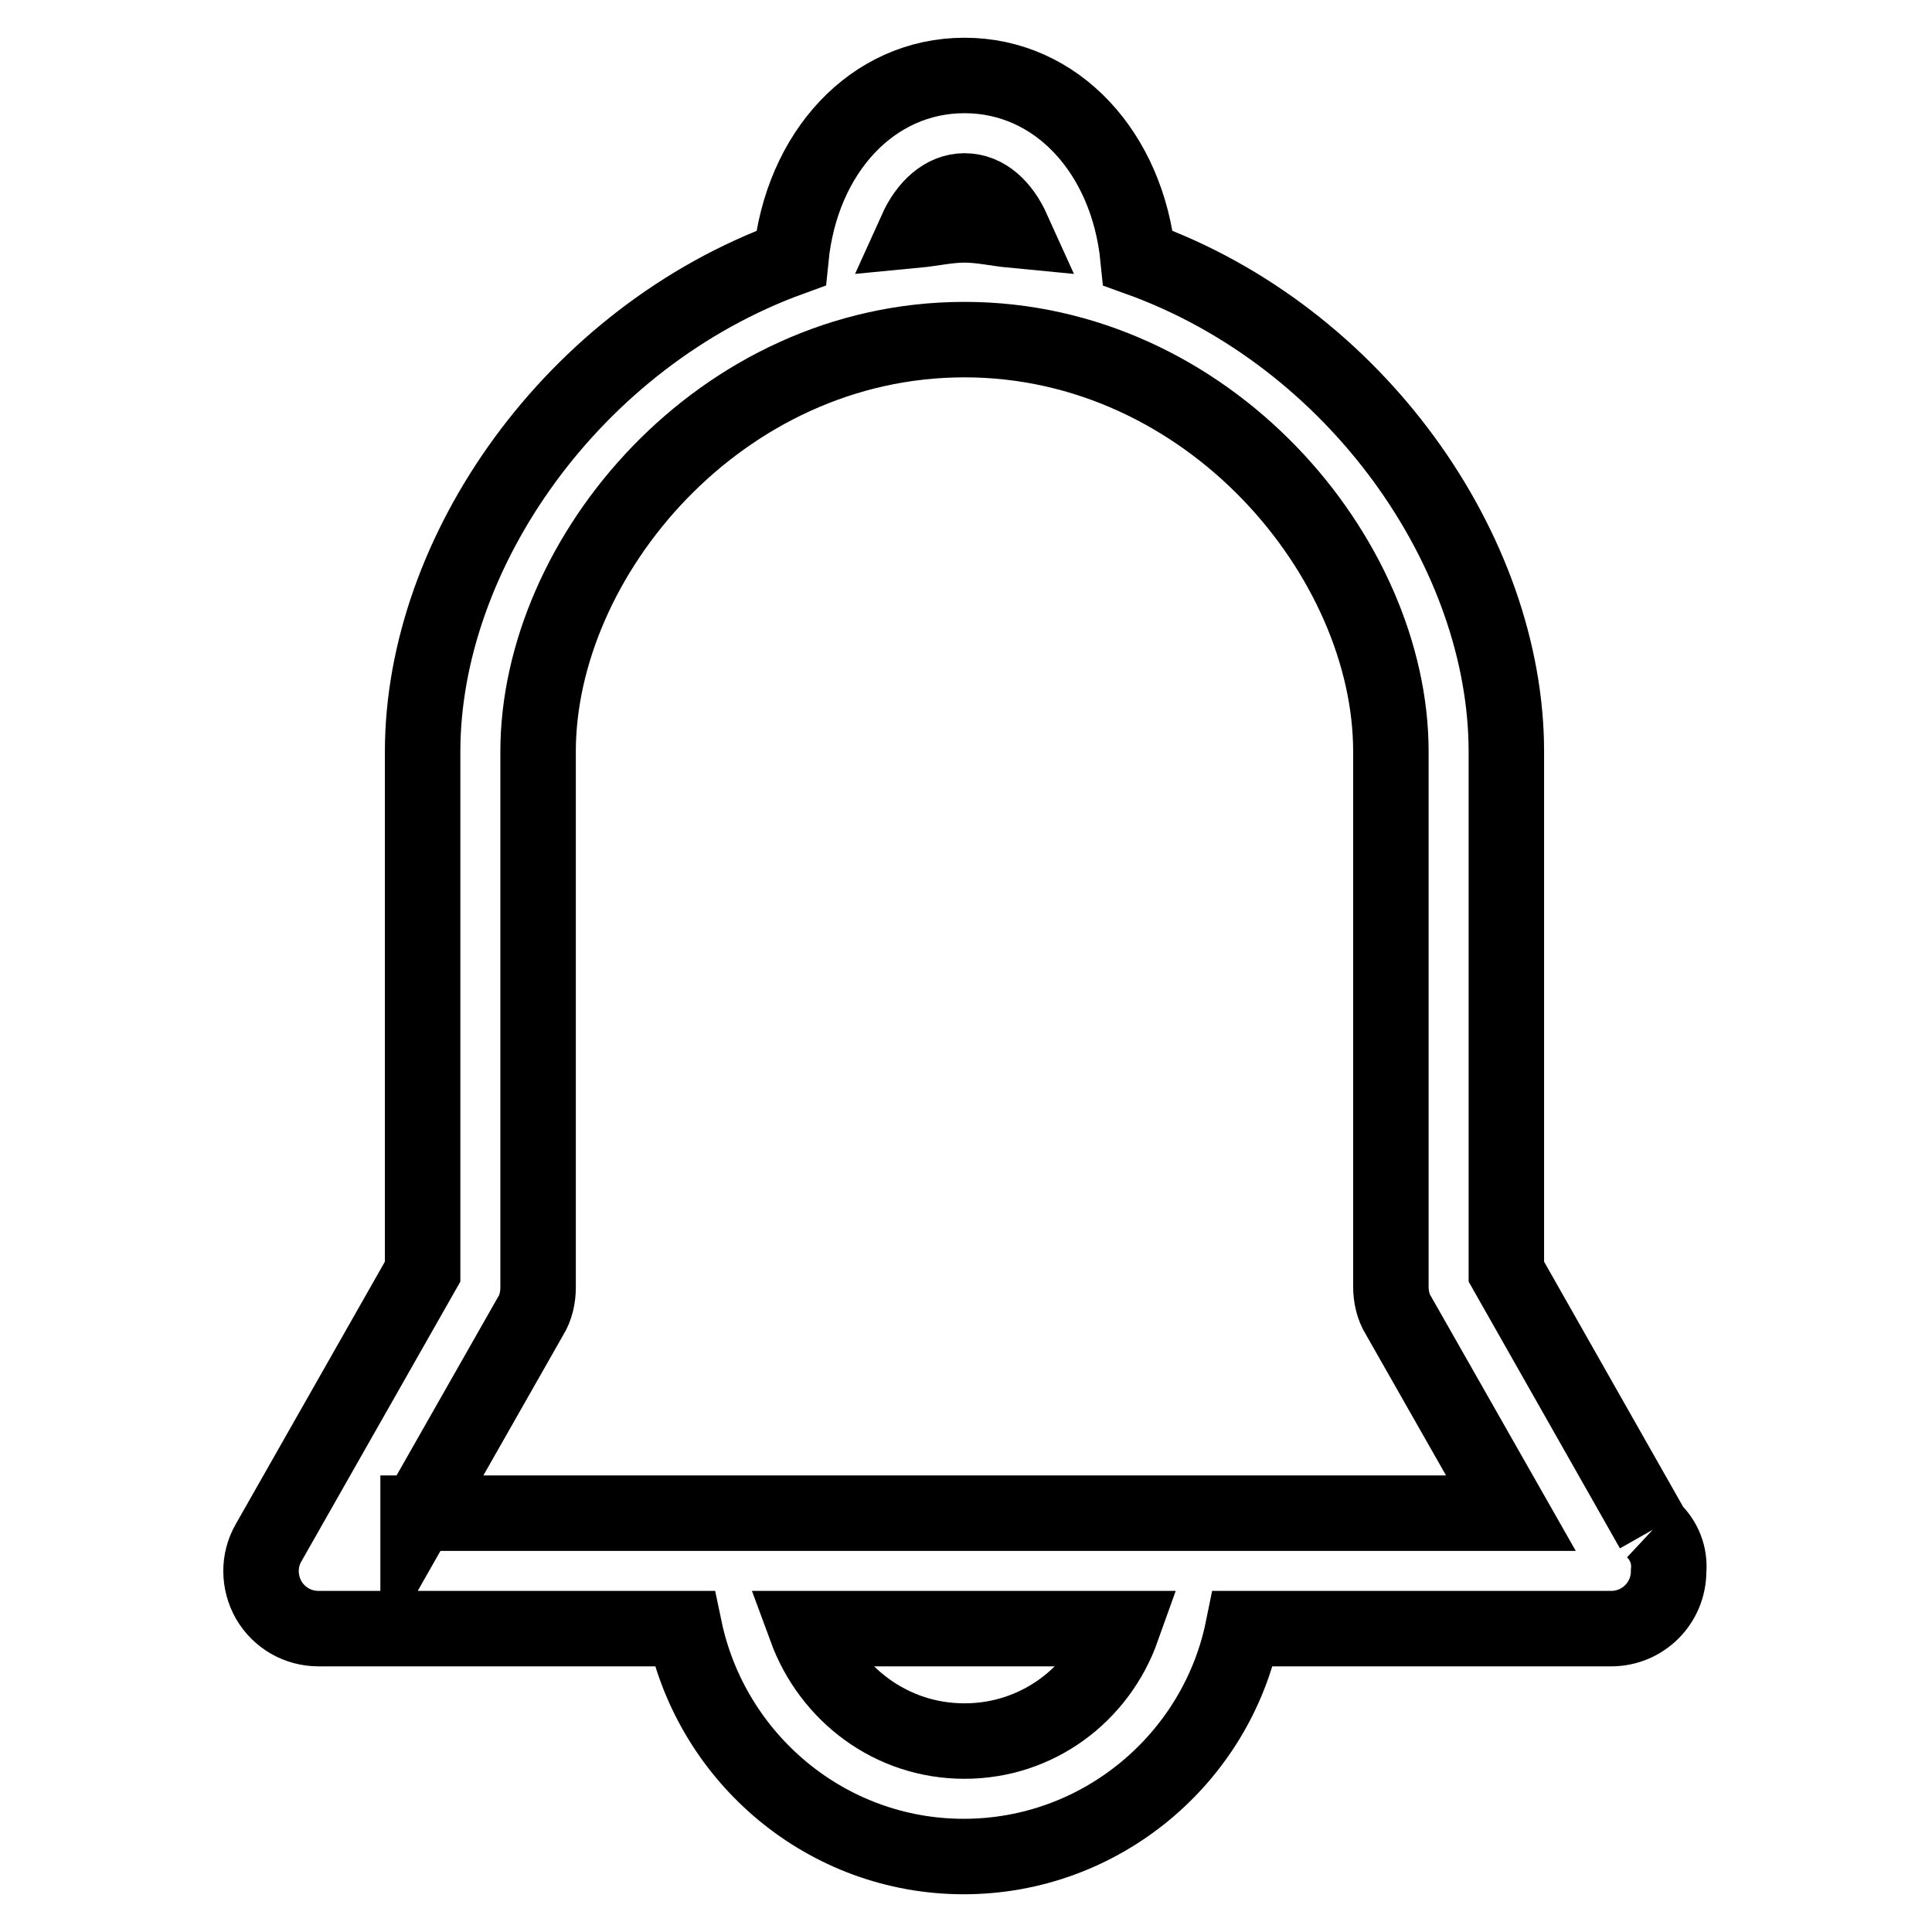 <?xml version="1.0" encoding="utf-8"?>
<!-- Svg Vector Icons : http://www.onlinewebfonts.com/icon -->
<!DOCTYPE svg PUBLIC "-//W3C//DTD SVG 1.1//EN" "http://www.w3.org/Graphics/SVG/1.1/DTD/svg11.dtd">
<svg version="1.1" xmlns="http://www.w3.org/2000/svg" xmlns:xlink="http://www.w3.org/1999/xlink" x="0px" y="0px" viewBox="0 0 256 256" enable-background="new 0 0 256 256" xml:space="preserve">
<g> <path stroke-width="10" fill-opacity="0" stroke="#000000"  d="M219,202.7l-19.4-34.2V99.6c0-26.4-19.8-55-48.8-65.4c-1.4-14-10.8-24.2-23-24.2c-12.2,0-21.6,10.2-23,24.2 C75.9,44.7,56,73.2,56,99.6v68.9l-20.4,35.9c-1.4,2.4-1.3,5.3,0,7.6c1.4,2.4,3.9,3.8,6.6,3.8h48.5c3.6,17.2,18.8,30.2,37,30.2 c18.2,0,33.5-13,37-30.2h48.5c0.1,0,0.2,0,0.3,0c4.2,0,7.6-3.4,7.6-7.6C221.3,206.1,220.5,204.1,219,202.7 M127.8,25.3 c2.8,0,5,2.1,6.4,5.2c-2.1-0.2-4.2-0.7-6.4-0.7s-4.3,0.5-6.4,0.7C122.8,27.4,125.1,25.3,127.8,25.3 M127.8,230.7 c-9.7,0-17.8-6.2-21-14.9h41.9C145.6,224.5,137.5,230.7,127.8,230.7 M55.4,200.6l14.9-26.2c0.7-1.1,1-2.5,1-3.8V99.6 c0-25.8,24.1-54.6,56.5-54.6c32.3,0,56.5,28.8,56.5,54.6v70.9c0,1.3,0.3,2.7,1,3.8l14.9,26.2H55.4z"/></g>
</svg>